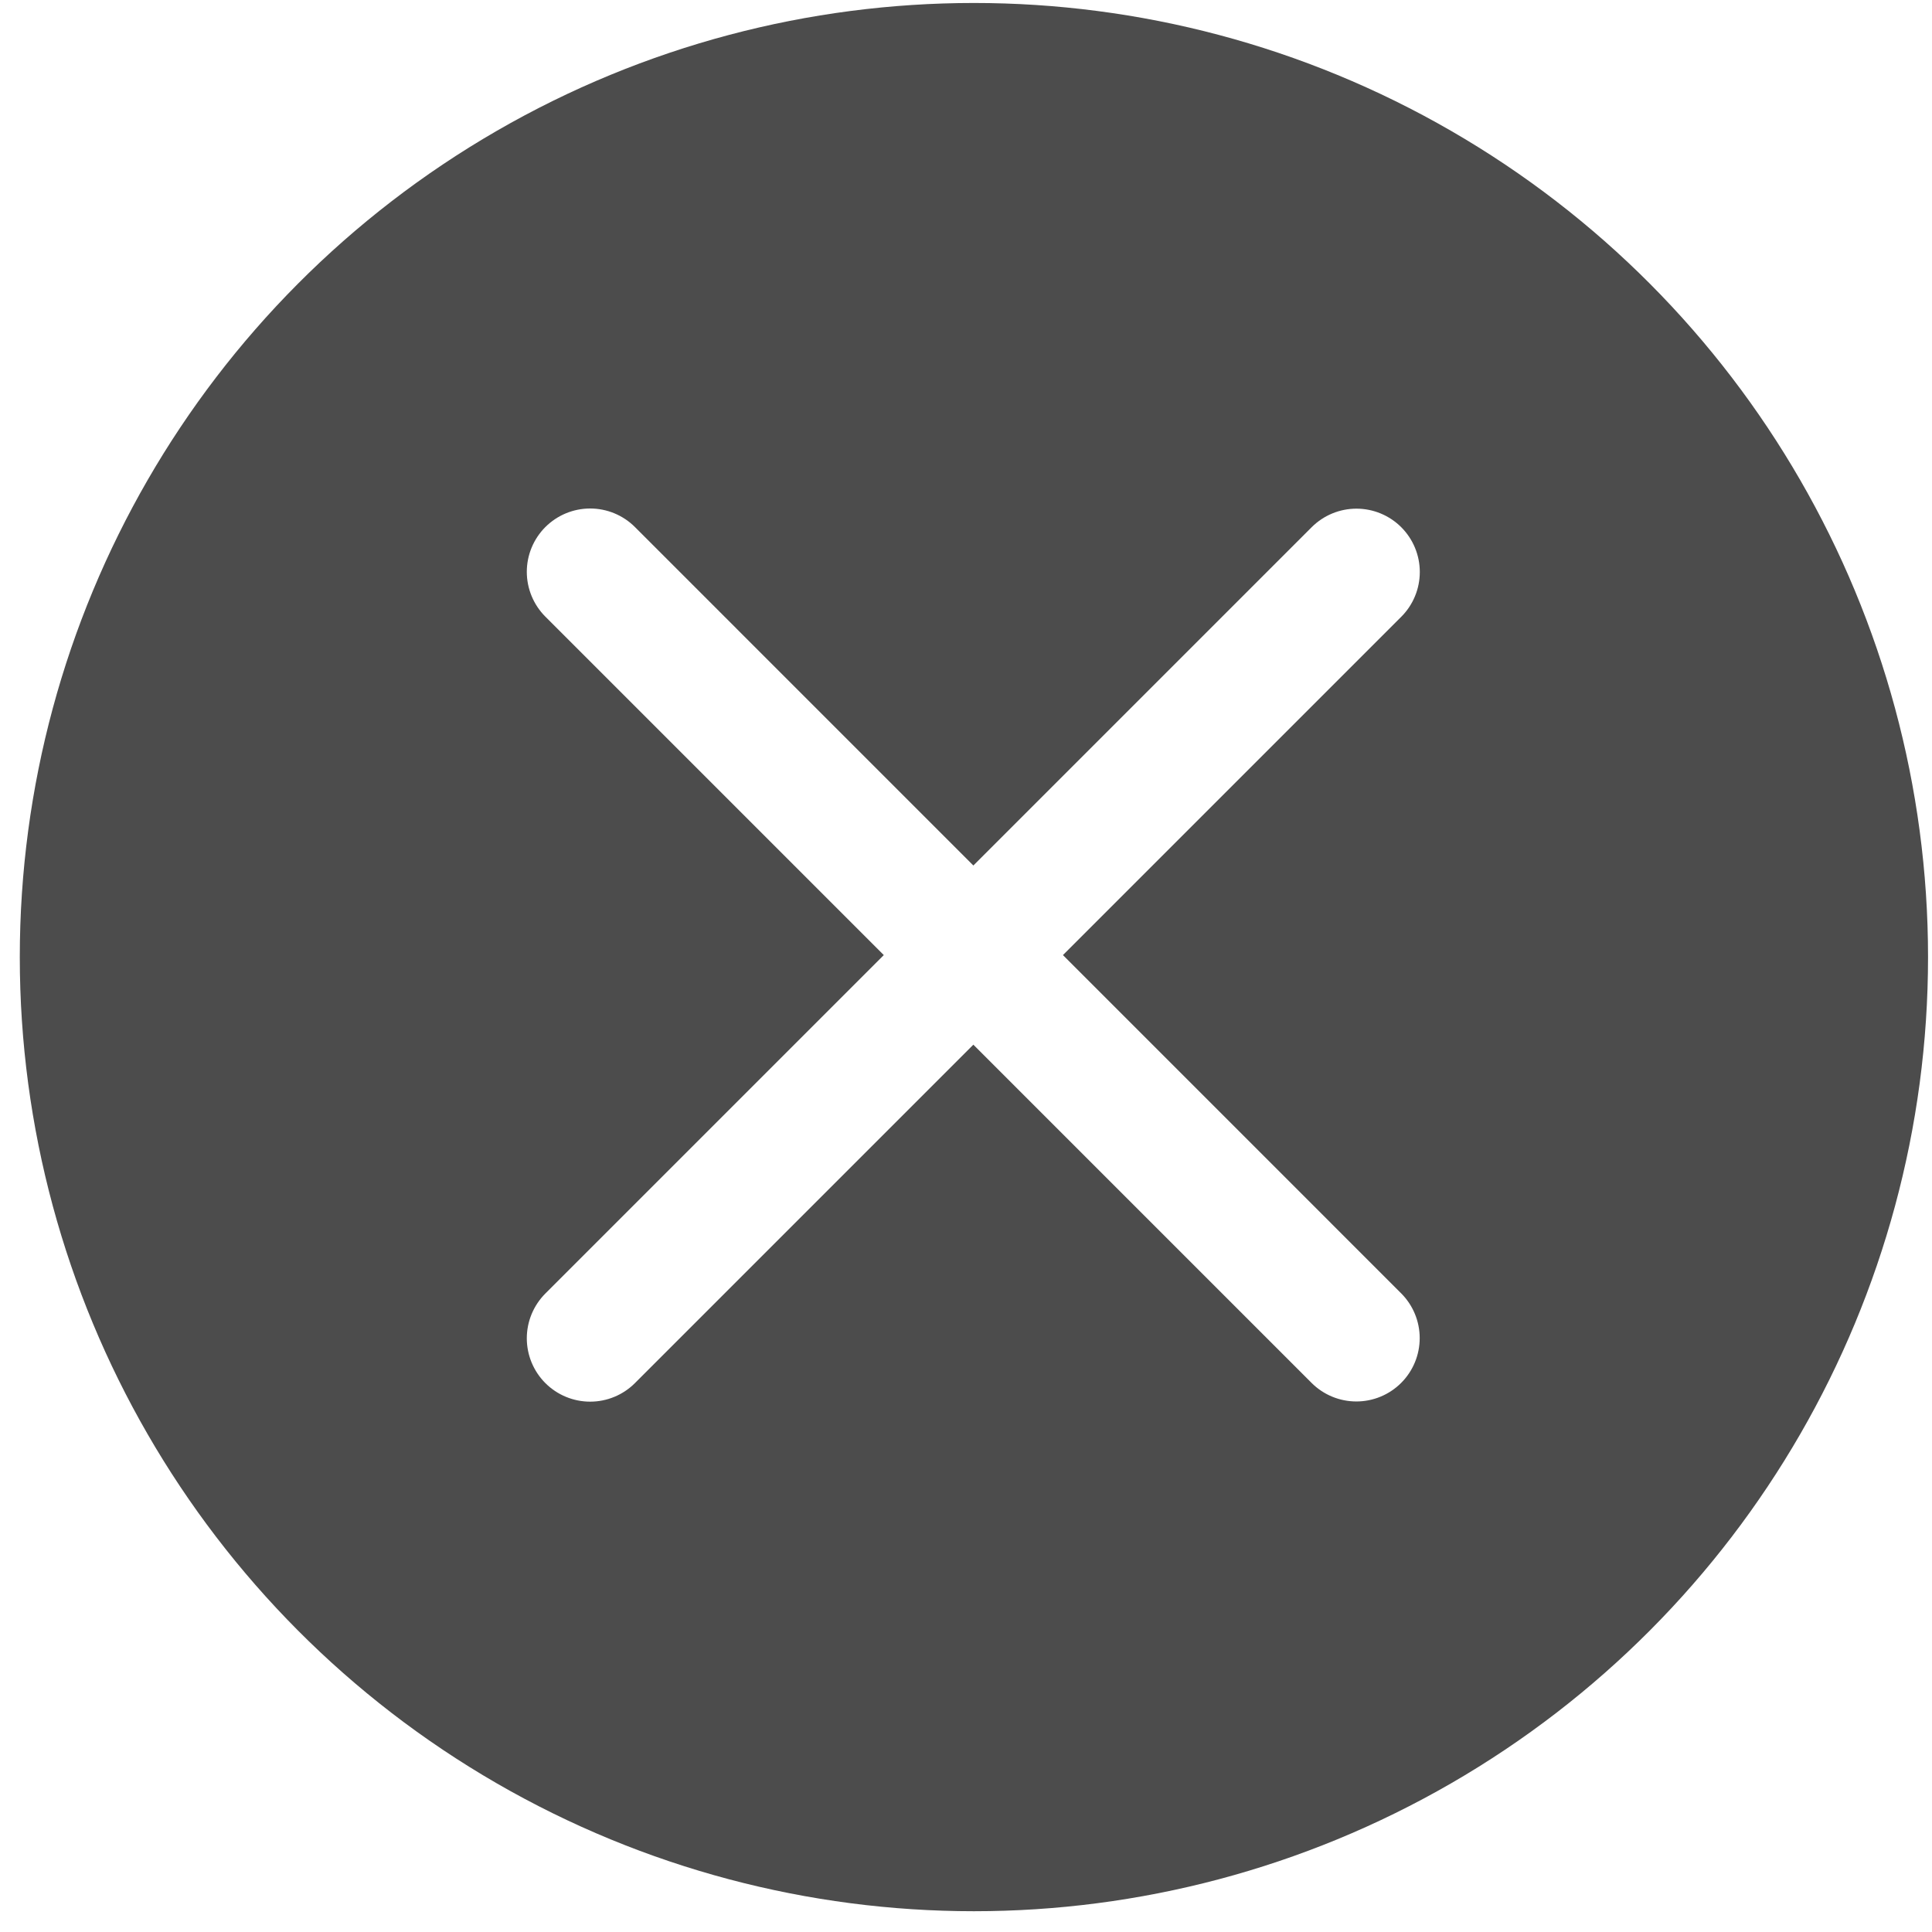 <svg id="btn" xmlns="http://www.w3.org/2000/svg" xmlns:xlink="http://www.w3.org/1999/xlink" width="61" height="61" viewBox="0 0 61 61">
  <defs>
    <style>
      .cls-1 {
        fill: #4c4c4c;
      }

      .cls-2 {
        fill: none;
        stroke: #fff;
        stroke-linecap: round;
        stroke-linejoin: round;
        stroke-miterlimit: 10;
        stroke-width: 4px;
        fill-rule: evenodd;
        filter: url(#filter);
      }
    </style>
    <filter id="filter" x="16.625" y="16.063" width="28.188" height="28.188" filterUnits="userSpaceOnUse">
      <feFlood result="flood" flood-color="#fff"/>
      <feComposite result="composite" operator="in" in2="SourceGraphic"/>
      <feBlend result="blend" in2="SourceGraphic"/>
    </filter>
  </defs>
  <circle id="椭圆_1161" data-name="椭圆 1161" class="cls-1" cx="30.75" cy="30.219" r="30.125"/>
  <g style="fill: none; filter: url(#filter)">
    <path id="直线" class="cls-2" d="M42.828,18.06L18.633,42.255m0-24.2L42.825,42.249" style="stroke: inherit; filter: none; fill: inherit"/>
  </g>
  <use xlink:href="#直线" style="stroke: #fff; filter: none; fill: none"/>
</svg>
